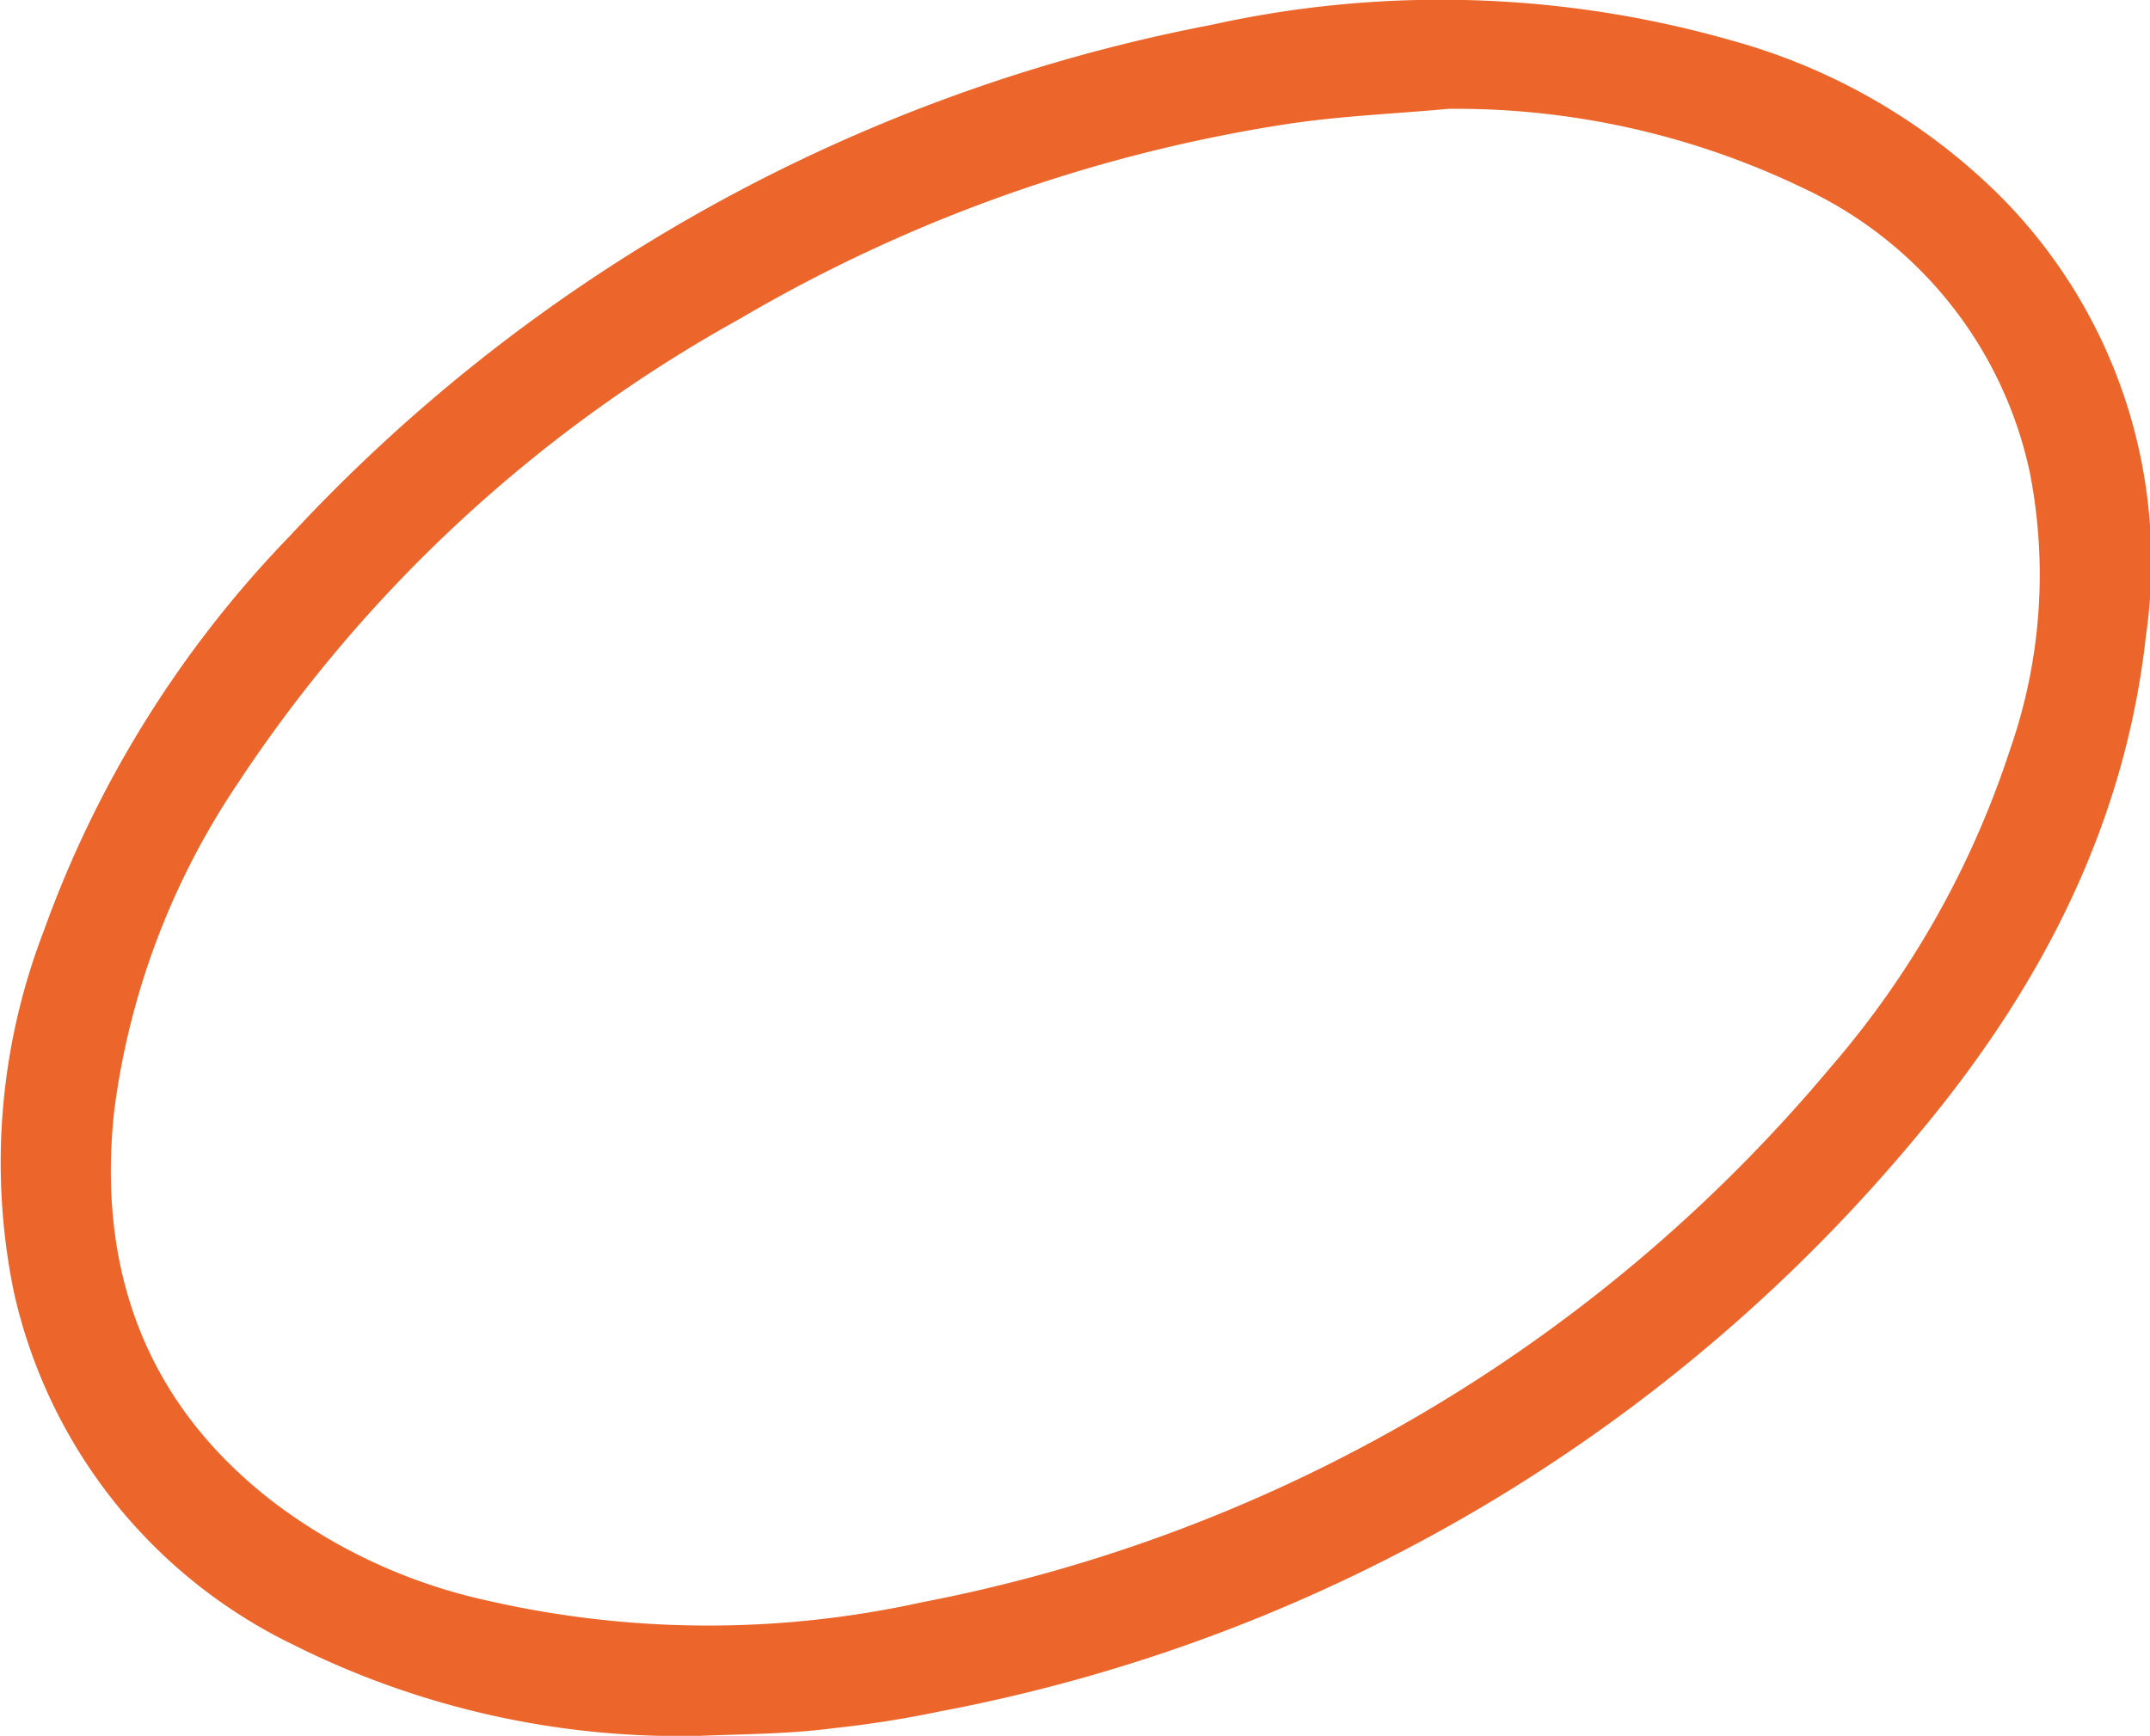 <?xml version="1.0" encoding="UTF-8"?> <svg xmlns="http://www.w3.org/2000/svg" viewBox="0 0 71.9 58.06"><defs><style>.cls-1{fill:#ec652a;}</style></defs><g id="Слой_2" data-name="Слой 2"><g id="Слой_1-2" data-name="Слой 1"><path class="cls-1" d="M23.44,58.06A28.85,28.85,0,0,1,9.78,55,17.28,17.28,0,0,1,.46,43.2a21.55,21.55,0,0,1,1-12.05A36.9,36.9,0,0,1,9.71,17.91,56.52,56.52,0,0,1,40.52.83a35.41,35.41,0,0,1,17.41.53,20.42,20.42,0,0,1,8.89,5.13A17.33,17.33,0,0,1,71.76,21.3c-.7,6.31-3.52,11.72-7.5,16.51A56,56,0,0,1,31.4,57.25a35.8,35.8,0,0,1-3.57.56C26.37,58,24.91,58,23.44,58.06Zm25-54.42c-1.83.17-3.67.24-5.47.52a51.66,51.66,0,0,0-18.24,6.51A47.86,47.86,0,0,0,7.94,26.22,25.38,25.38,0,0,0,3.82,37.15C3.24,42.49,4.88,47,9.22,50.3a18.31,18.31,0,0,0,7.09,3.24,33.11,33.11,0,0,0,14.49.06A52.55,52.55,0,0,0,61.21,35.71a30.83,30.83,0,0,0,6-10.61,17.74,17.74,0,0,0,.67-9.3,13.62,13.62,0,0,0-7.56-9.5A26.76,26.76,0,0,0,48.44,3.64Z"></path></g></g></svg> 